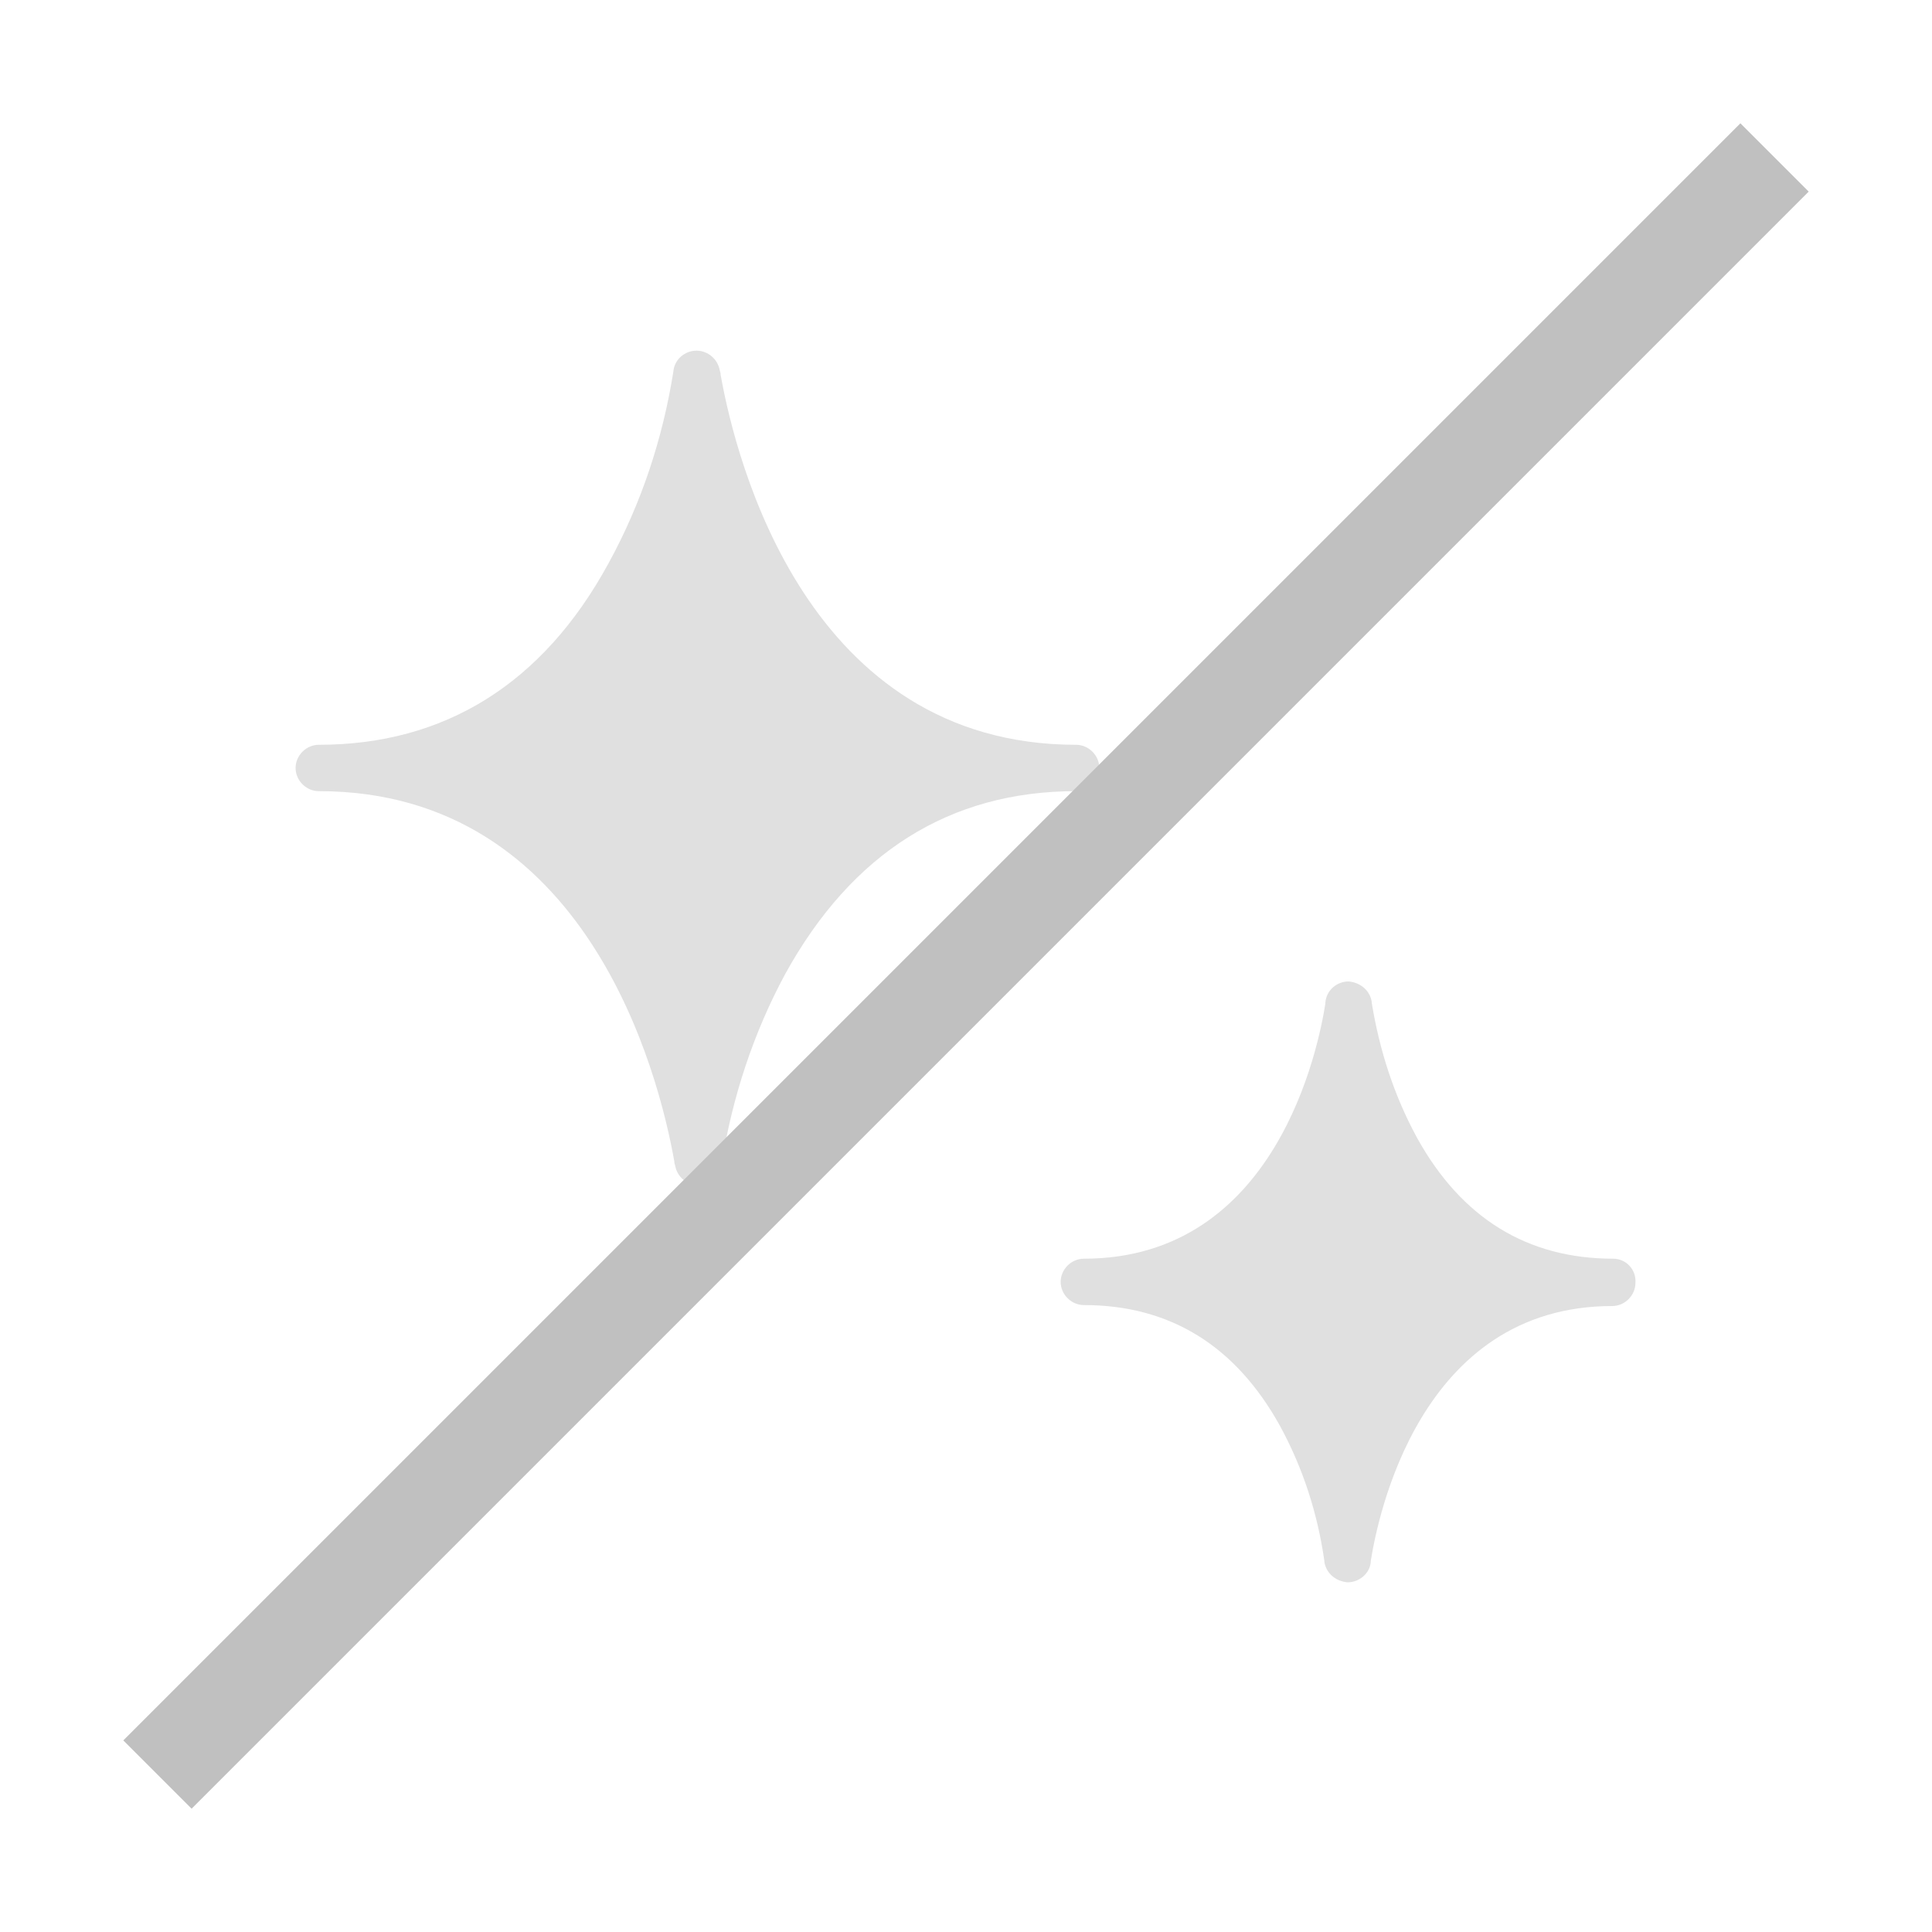 <?xml version="1.0" encoding="utf-8"?>
<!-- Generator: Adobe Illustrator 24.3.0, SVG Export Plug-In . SVG Version: 6.00 Build 0)  -->
<svg version="1.1" id="レイヤー_1" xmlns="http://www.w3.org/2000/svg" xmlns:xlink="http://www.w3.org/1999/xlink" x="0px"
	 y="0px" viewBox="0 0 200 200" style="enable-background:new 0 0 200 200;" xml:space="preserve">
<style type="text/css">
	.st0{fill:#E0E0E0;}
	.st1{fill:none;stroke:#C0C0C0;stroke-width:10;stroke-miterlimit:10;}
</style>
<g>
	<g id="レイヤー_1_1_">
		<path class="st0" d="M112.8,81.5c0.6-0.5,1-1.2,1-2c0-1.3-1.1-2.4-2.4-2.4l0,0c-27.8,0-35.2-29.3-36.8-38.3c0-0.3-0.1-0.4-0.1-0.5
			c-0.2-1.1-1.2-2-2.4-2c-1.2,0-2.3,0.9-2.4,2.2c-1.1,6.9-3.3,13.6-6.7,19.8c-6.8,12.5-17,18.8-30,18.8c-1.3,0-2.4,1.1-2.4,2.4
			s1.1,2.4,2.4,2.4c27.8,0,35.2,29.3,36.8,38.3c0,0.3,0.1,0.4,0.1,0.5c0.2,1.1,1.2,2,2.4,2c1.2,0,2.3-0.9,2.4-2.2
			c1.1-6.9,3.3-13.6,6.6-19.7c6.9-12.5,17-18.9,30.1-18.9C111.9,82,112.4,81.8,112.8,81.5z"/>
		<path class="st0" d="M167,130.3c-8.9,0-15.7-4.2-20.3-12.5c-2.4-4.4-3.9-9.1-4.7-14v-0.1c-0.2-1.2-1.2-2-2.4-2.1
			c-1.2,0-2.3,0.9-2.4,2.2v0.1c-0.7,4.4-5,26.4-25,26.4c-1.3,0-2.4,1.1-2.4,2.4c0,1.3,1.1,2.4,2.4,2.4l0,0c8.9,0,15.7,4.2,20.3,12.5
			c2.4,4.4,3.9,9.1,4.6,14v0.1c0.2,1.2,1.2,2,2.4,2.1c1.2,0,2.3-0.9,2.4-2.1v-0.1c0.7-4.4,5-26.4,25-26.4c1.3,0,2.4-1.1,2.4-2.4
			C169.4,131.4,168.3,130.3,167,130.3L167,130.3z"/>
		<line class="st1" x1="183.7" y1="16.3" x2="16.3" y2="183.7"/>
	</g>
</g>
</svg>
